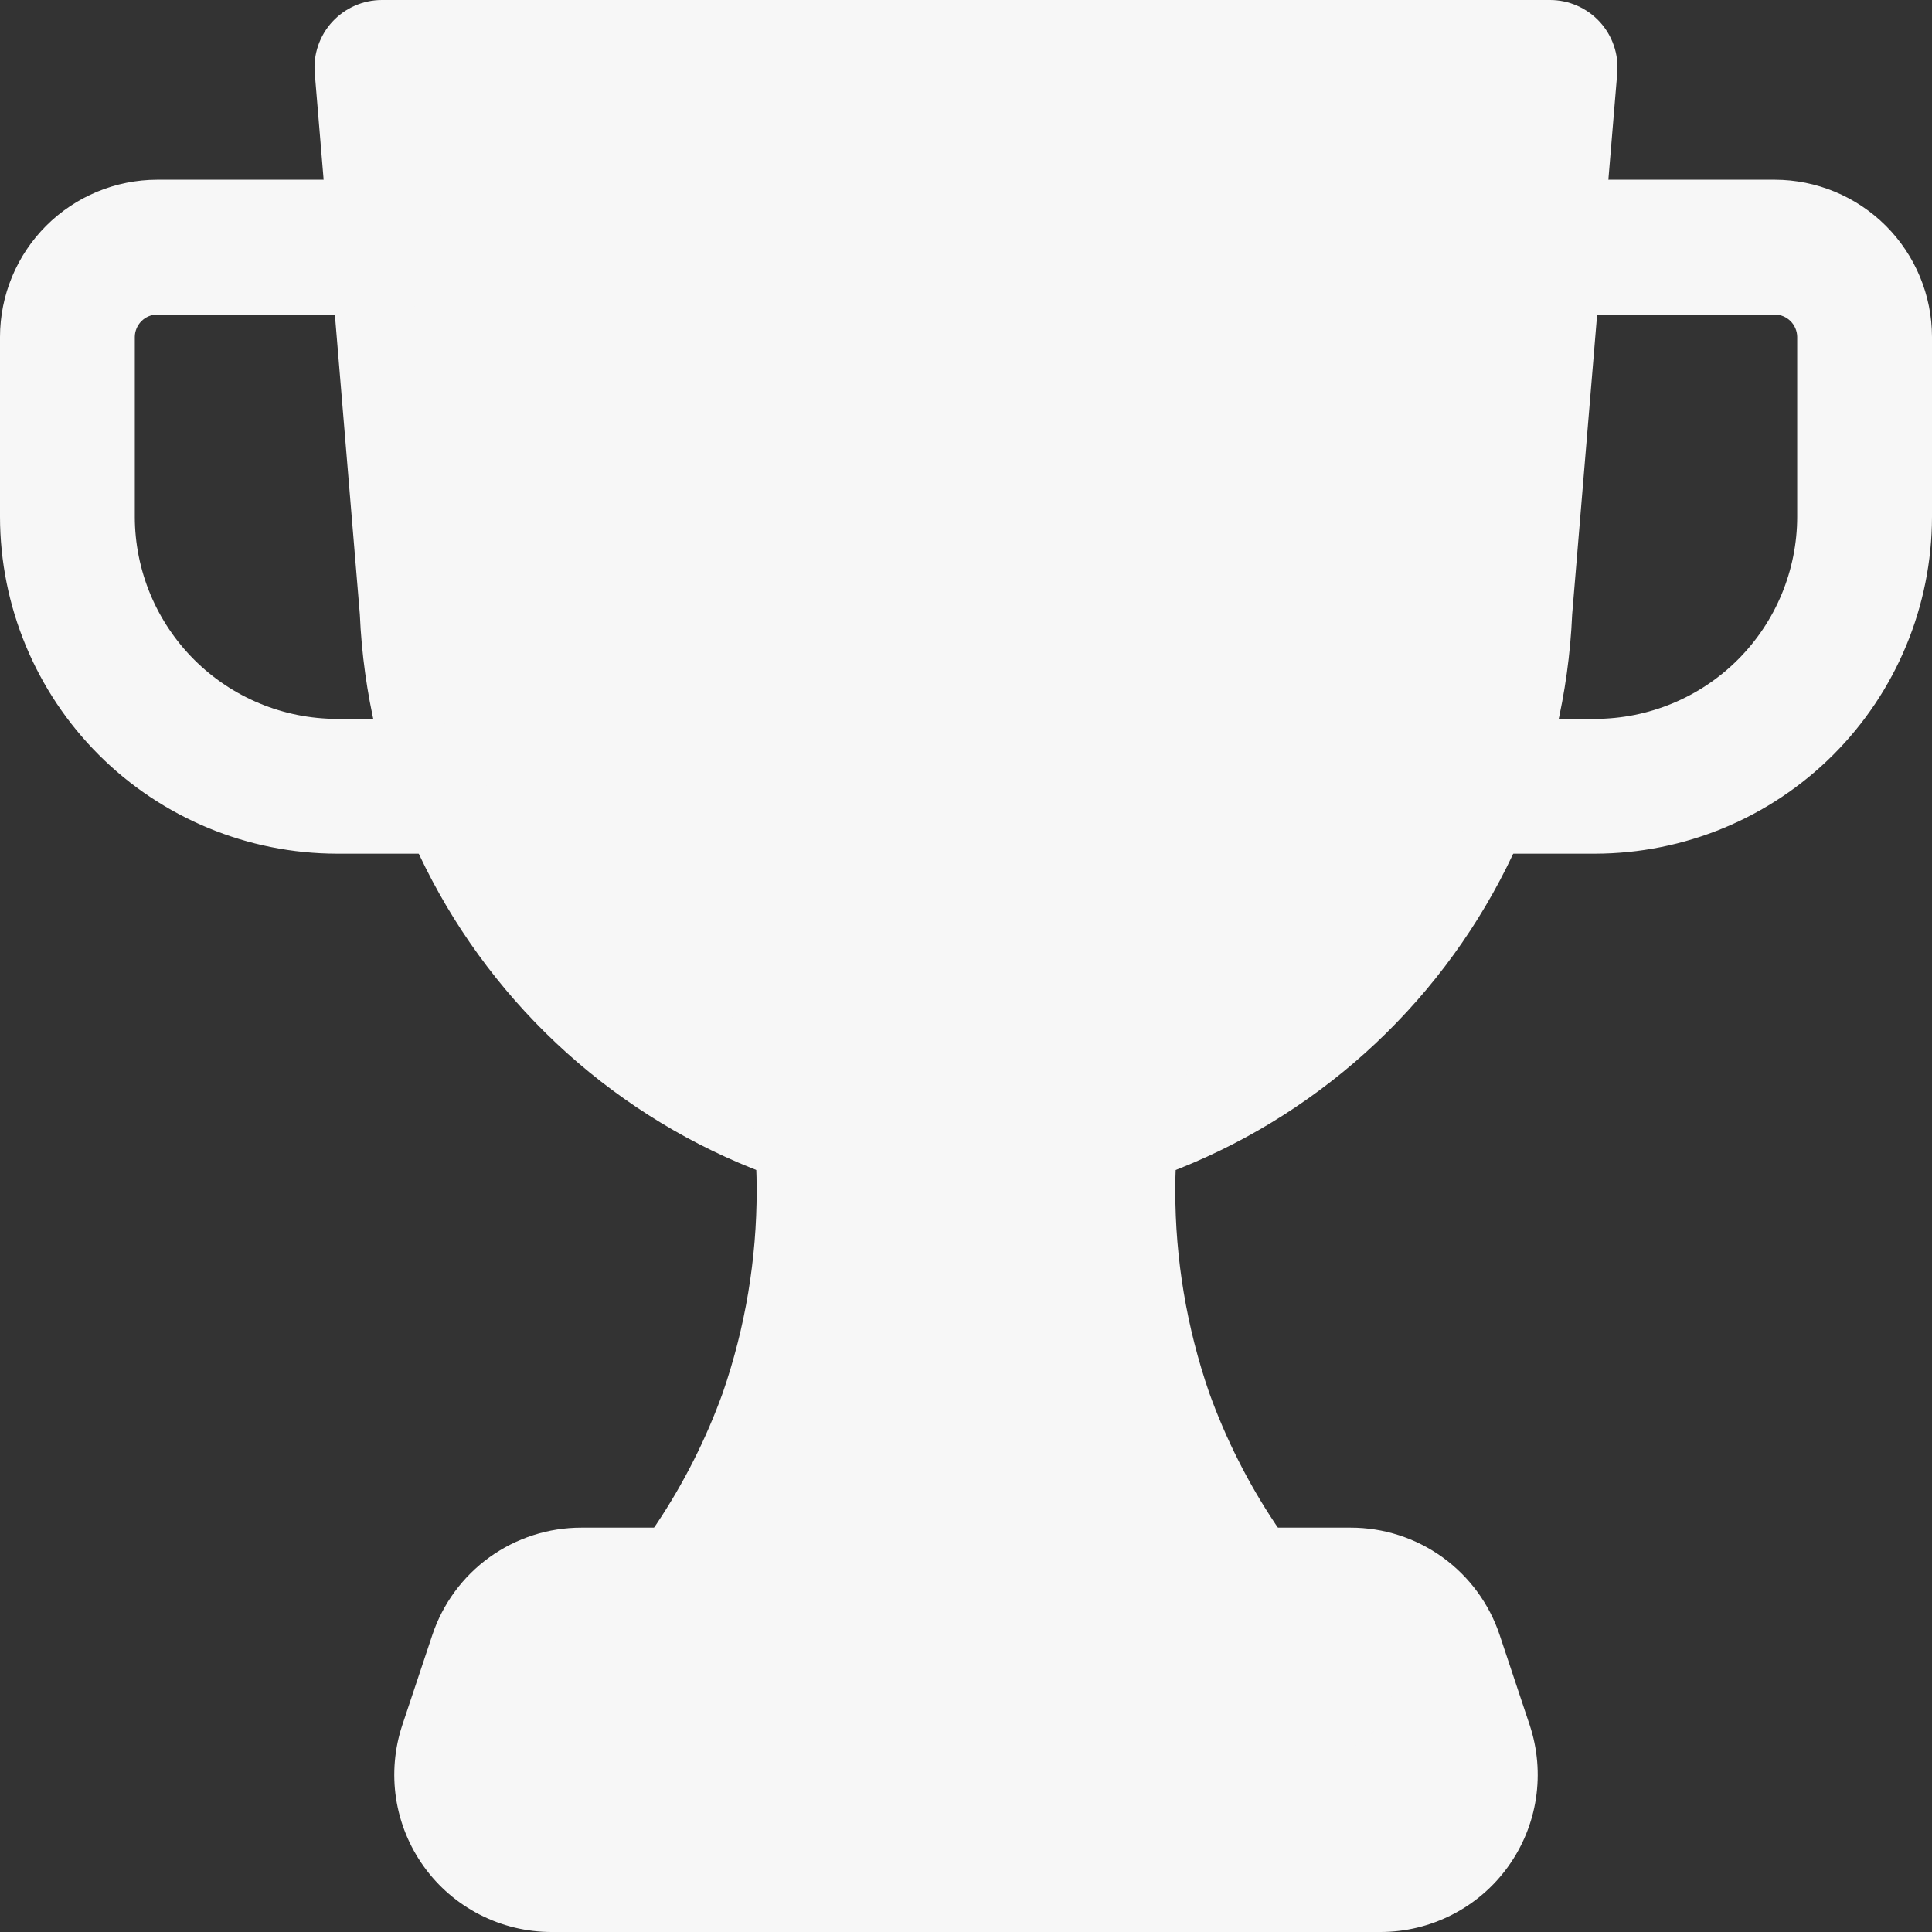 <svg width="44" height="44" viewBox="0 0 44 44" fill="none" xmlns="http://www.w3.org/2000/svg">
<rect x="0" y="0" width="44" height="44" fill="#333333" stroke="none"/>
<path d="M35.302 0H8.698C8.485 0 8.275 0.044 8.081 0.13C7.887 0.215 7.712 0.34 7.568 0.496C7.424 0.652 7.315 0.837 7.246 1.037C7.177 1.238 7.15 1.451 7.168 1.663L8.195 13.992C8.351 17.587 9.86 20.991 12.421 23.52C14.981 26.049 18.403 27.517 22 27.628C25.597 27.517 29.019 26.049 31.579 23.52C34.14 20.991 35.649 17.587 35.805 13.992L36.832 1.663C36.85 1.451 36.823 1.238 36.754 1.037C36.685 0.837 36.576 0.652 36.432 0.496C36.288 0.34 36.114 0.215 35.919 0.13C35.725 0.044 35.515 0 35.302 0Z" fill="#F7F7F7"/>
<path d="M34.155 37.239C33.918 36.526 33.462 35.905 32.852 35.465C32.242 35.026 31.509 34.79 30.758 34.791H13.242C12.491 34.79 11.758 35.026 11.148 35.465C10.538 35.905 10.082 36.526 9.845 37.239L9.163 39.285C8.984 39.824 8.935 40.397 9.02 40.958C9.106 41.519 9.323 42.052 9.655 42.512C9.986 42.973 10.423 43.348 10.928 43.606C11.433 43.865 11.992 44 12.56 44H31.44C32.008 44 32.567 43.865 33.072 43.606C33.577 43.348 34.014 42.973 34.345 42.512C34.677 42.052 34.895 41.519 34.98 40.958C35.065 40.397 35.016 39.824 34.837 39.285L34.155 37.239Z" fill="#F7F7F7"/>
<path d="M36.326 19.442H34.463C34.056 19.442 33.665 19.28 33.378 18.992C33.09 18.704 32.928 18.314 32.928 17.907C32.928 17.5 33.09 17.11 33.378 16.822C33.665 16.534 34.056 16.372 34.463 16.372H36.326C37.546 16.371 38.717 15.885 39.58 15.022C40.443 14.159 40.929 12.988 40.93 11.767V7.674C40.929 7.539 40.874 7.41 40.779 7.314C40.683 7.219 40.554 7.164 40.419 7.163H35.302C34.895 7.163 34.505 7.001 34.217 6.713C33.929 6.425 33.767 6.035 33.767 5.628C33.767 5.221 33.929 4.83 34.217 4.543C34.505 4.255 34.895 4.093 35.302 4.093H40.419C41.368 4.094 42.278 4.472 42.95 5.143C43.621 5.815 43.999 6.725 44 7.674V11.767C43.998 13.802 43.188 15.753 41.75 17.191C40.311 18.63 38.36 19.439 36.326 19.442Z" fill="#F7F7F7"/>
<path d="M9.537 19.442H7.674C5.64 19.439 3.689 18.63 2.25 17.191C0.812 15.753 0.002 13.802 0 11.767V7.674C0.001 6.725 0.379 5.815 1.05 5.143C1.722 4.472 2.632 4.094 3.581 4.093H8.698C9.105 4.093 9.495 4.255 9.783 4.543C10.071 4.83 10.233 5.221 10.233 5.628C10.233 6.035 10.071 6.425 9.783 6.713C9.495 7.001 9.105 7.163 8.698 7.163H3.581C3.446 7.164 3.317 7.219 3.221 7.314C3.126 7.41 3.071 7.539 3.07 7.674V11.767C3.071 12.988 3.557 14.159 4.42 15.022C5.283 15.885 6.454 16.371 7.674 16.372H9.537C9.944 16.372 10.335 16.534 10.622 16.822C10.91 17.11 11.072 17.5 11.072 17.907C11.072 18.314 10.91 18.704 10.622 18.992C10.335 19.28 9.944 19.442 9.537 19.442Z" fill="#F7F7F7"/>
<path d="M31.223 37.241C29.565 35.727 28.3 33.832 27.539 31.719C26.507 28.732 26.509 25.485 27.545 22.5C27.624 22.268 27.647 22.022 27.612 21.78C27.577 21.538 27.484 21.308 27.342 21.109C27.2 20.91 27.013 20.748 26.796 20.636C26.578 20.524 26.337 20.465 26.093 20.465H17.907C17.663 20.465 17.422 20.524 17.204 20.636C16.987 20.748 16.8 20.91 16.658 21.109C16.516 21.308 16.423 21.538 16.388 21.78C16.353 22.022 16.376 22.268 16.455 22.5C17.49 25.485 17.492 28.732 16.461 31.719C15.699 33.831 14.435 35.726 12.777 37.241C12.549 37.45 12.389 37.723 12.319 38.024C12.249 38.325 12.272 38.64 12.384 38.929C12.496 39.217 12.692 39.464 12.947 39.639C13.203 39.813 13.505 39.907 13.814 39.907H30.186C30.495 39.907 30.797 39.814 31.053 39.639C31.308 39.465 31.505 39.217 31.617 38.929C31.729 38.641 31.751 38.325 31.681 38.024C31.611 37.723 31.451 37.45 31.223 37.241Z" fill="#F7F7F7"/>
</svg>
